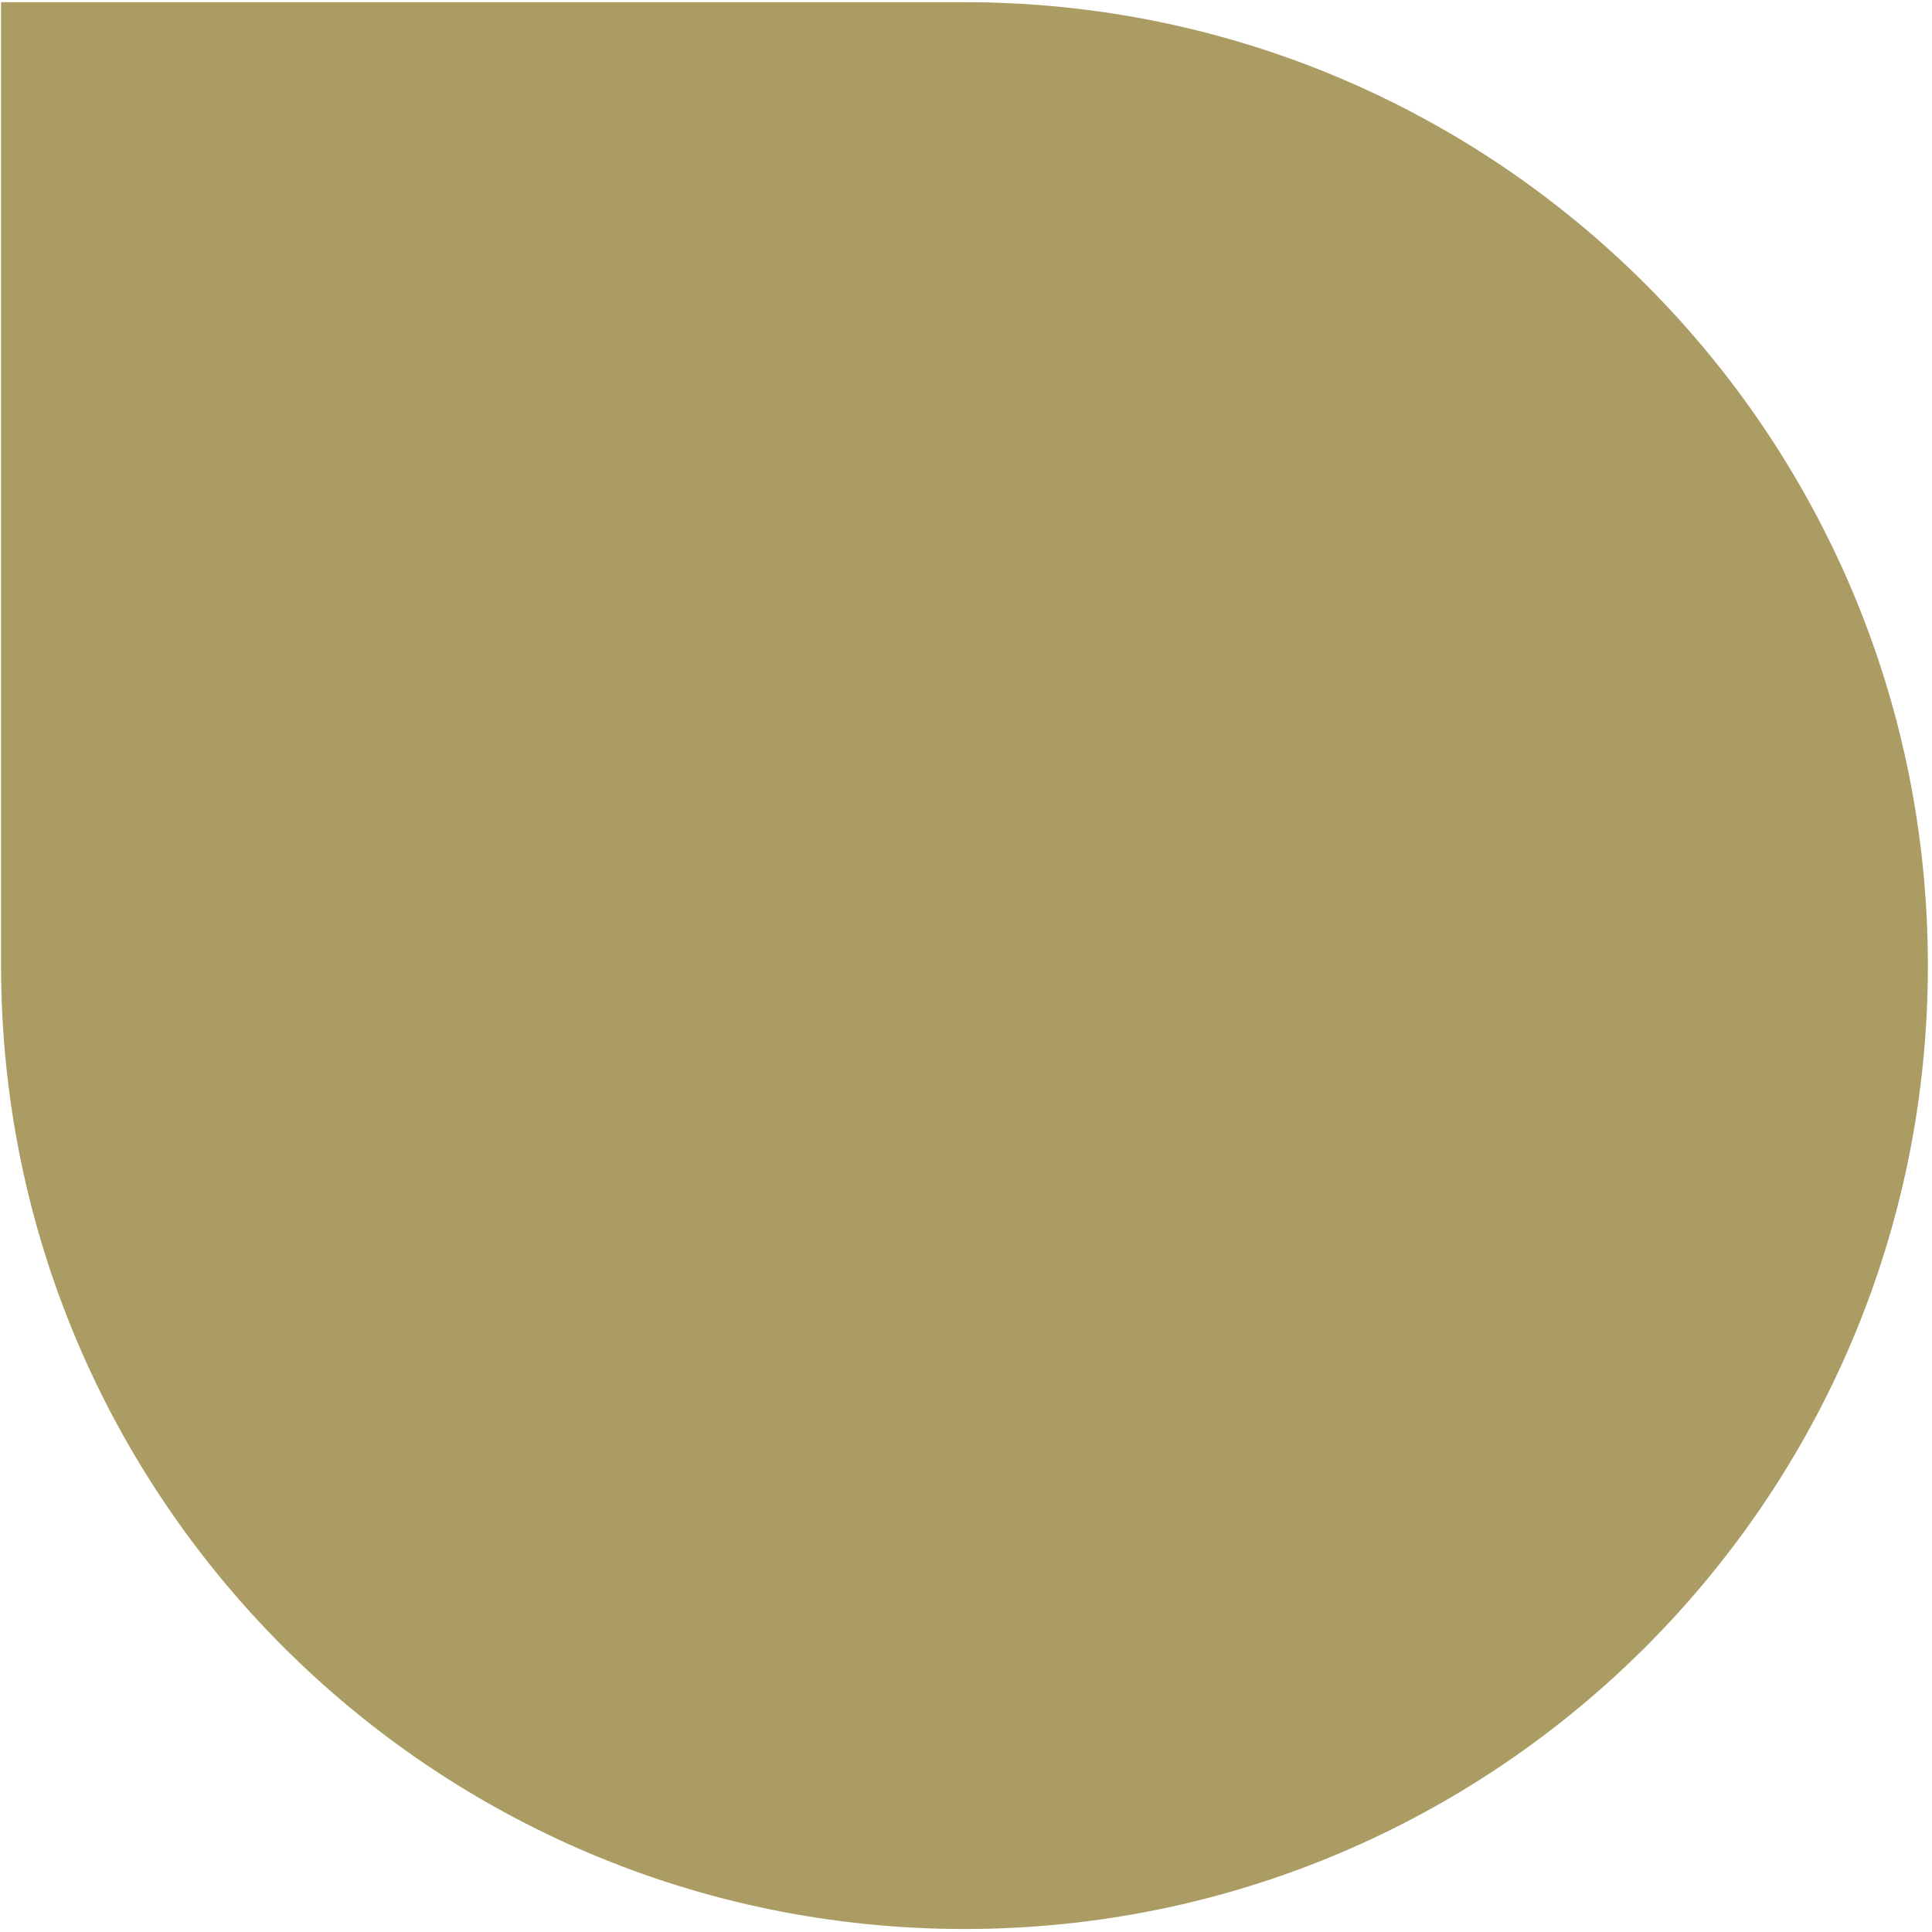 <svg width="328" height="328" viewBox="0 0 328 328" fill="none" xmlns="http://www.w3.org/2000/svg"><path d="M163.74 0.371C254.07 0.371 327.3 73.601 327.3 163.931C327.3 254.261 254.07 327.491 163.74 327.491C73.41 327.491 0.18 254.261 0.18 163.931V0.371H163.74Z" fill="#AB9C63"/></svg>